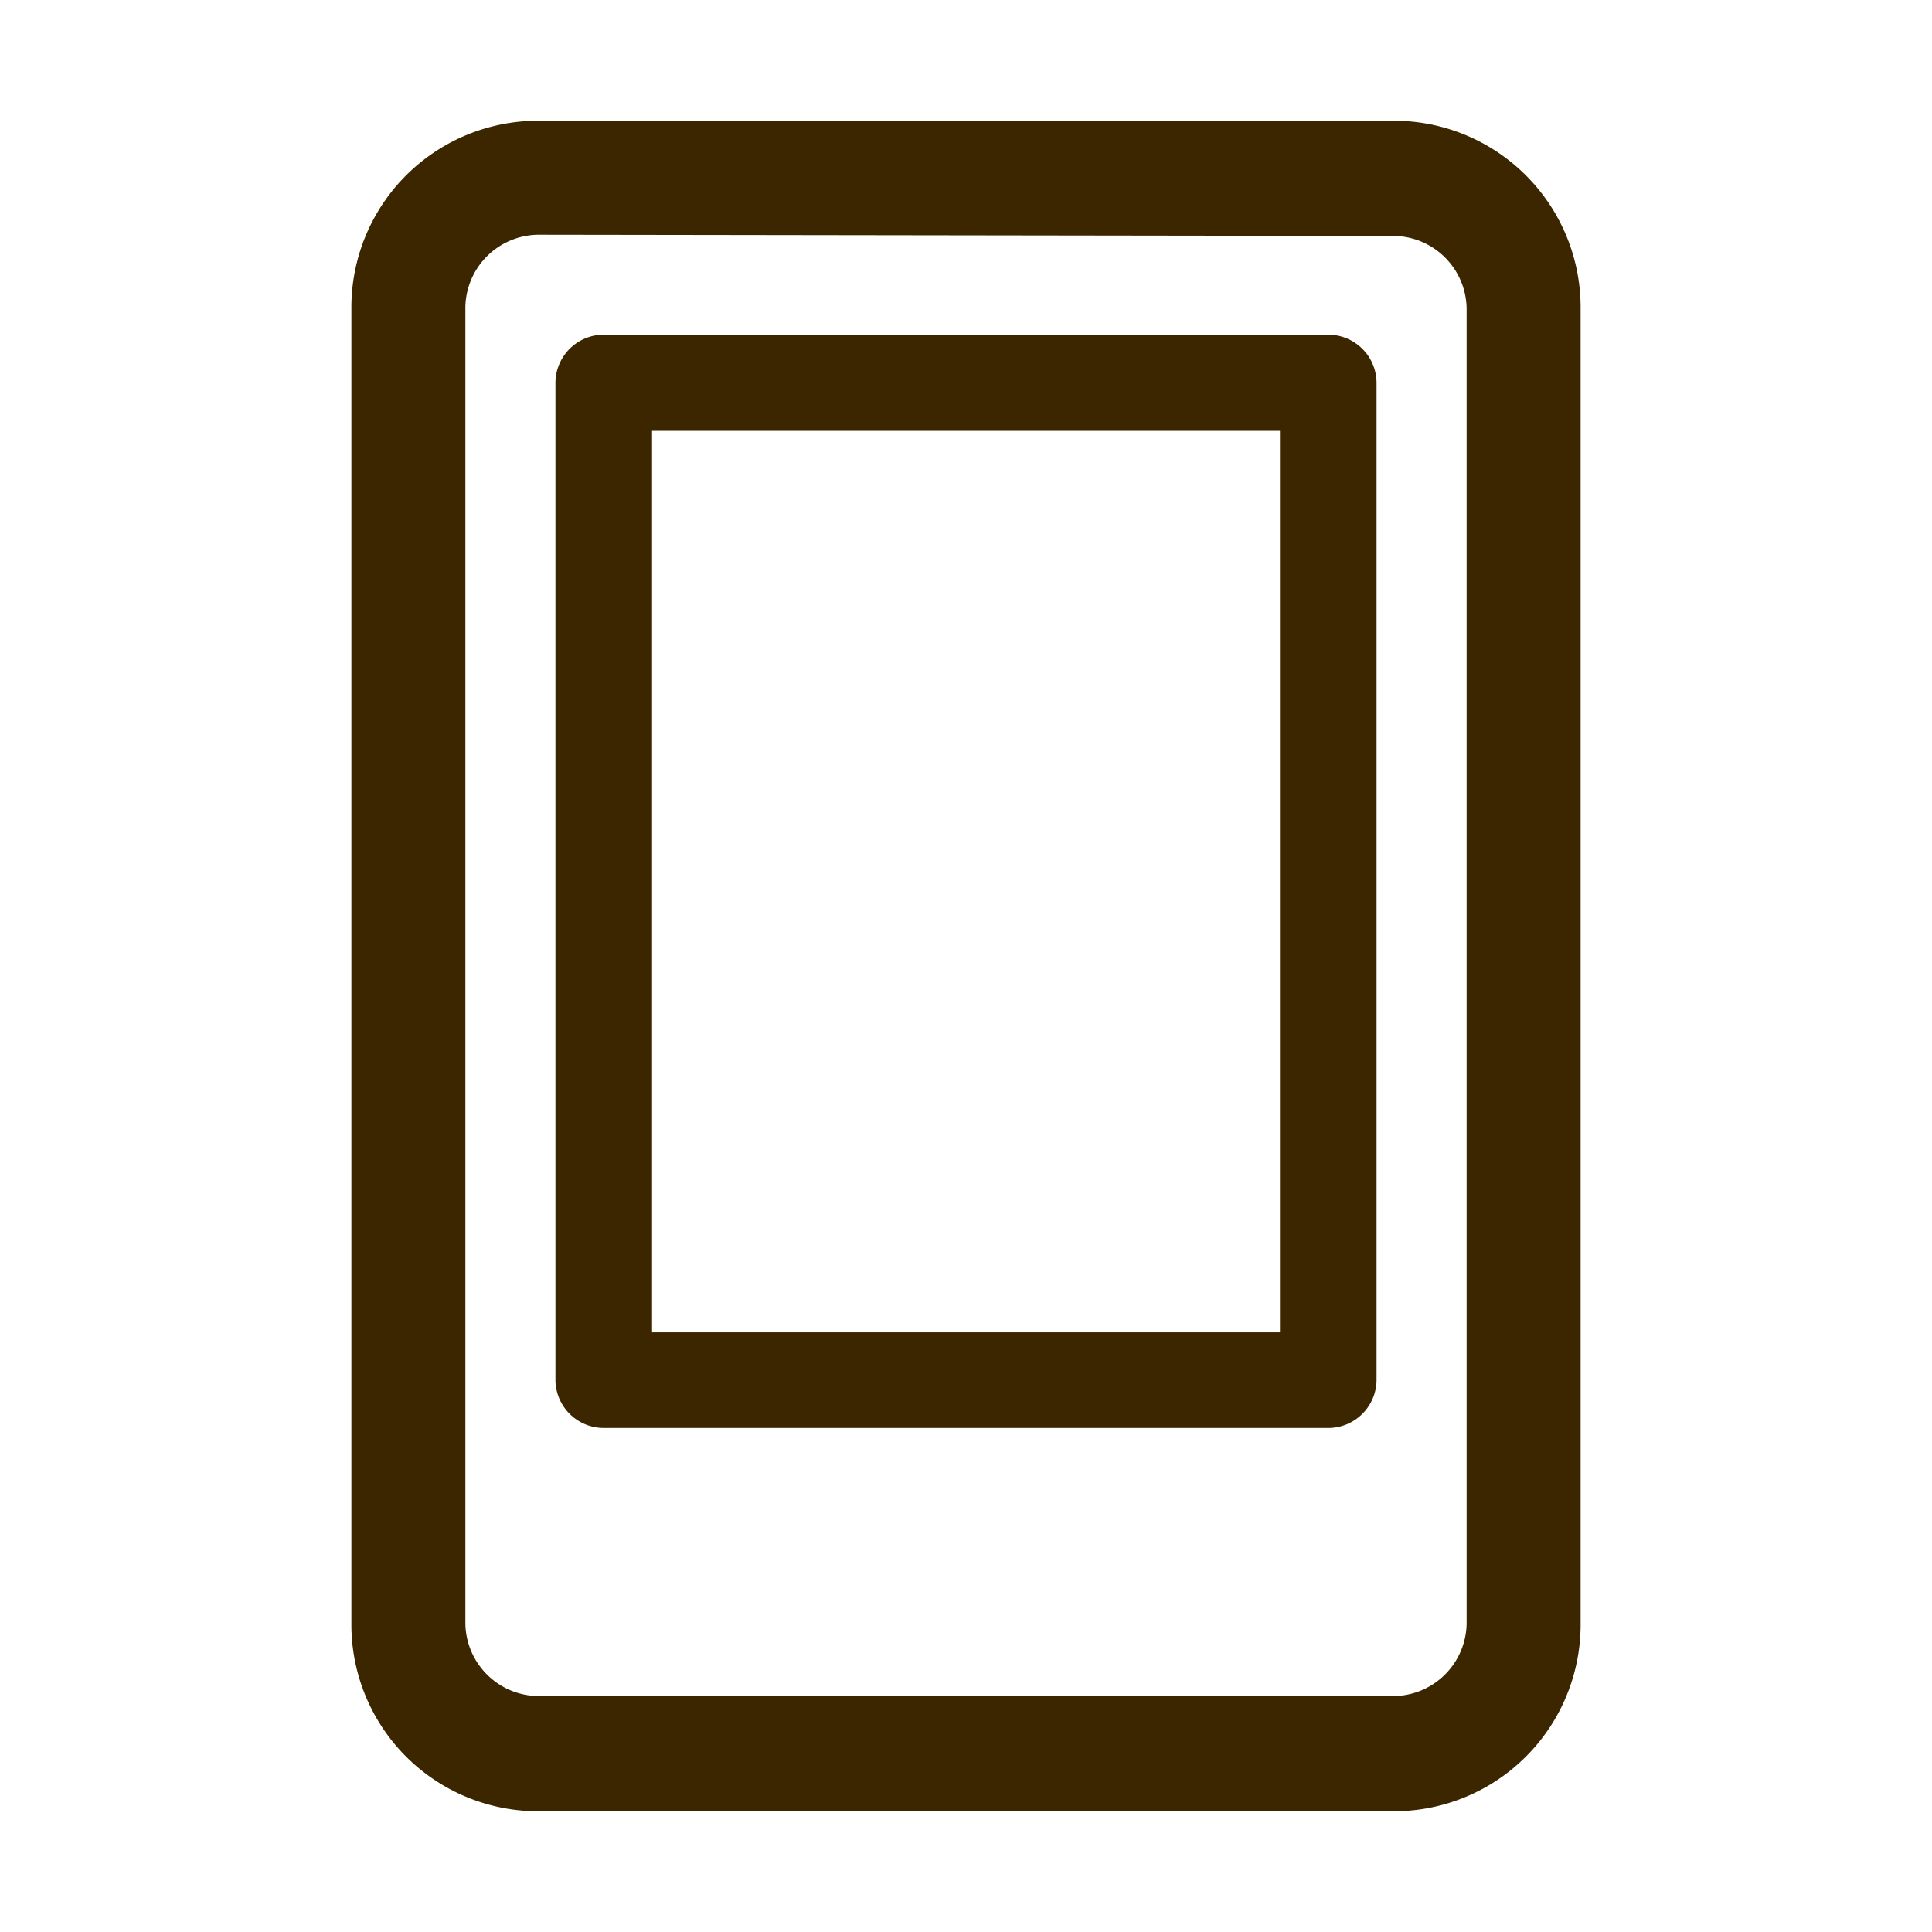 <svg xmlns="http://www.w3.org/2000/svg" viewBox="0 0 80 80"><defs><style>.cls-1{fill:#3b2600;}.cls-2{fill:none;}</style></defs><g id="レイヤー_2" data-name="レイヤー 2"><g id="レイヤー_2-2" data-name="レイヤー 2"><path class="cls-1" d="M57.73,75H22.27a7.73,7.73,0,0,1-7.72-7.73V12.77A7.73,7.73,0,0,1,22.27,5H57.73a7.73,7.73,0,0,1,7.72,7.73V67.23A7.73,7.73,0,0,1,57.73,75ZM22.27,9.72a3.05,3.05,0,0,0-3,3V67.23a3.05,3.05,0,0,0,3,3H57.73a3.05,3.05,0,0,0,3-3V12.77a3.05,3.05,0,0,0-3-3ZM55,59.13H25a2,2,0,0,1-2-2V15.86a2,2,0,0,1,2-2H55a2,2,0,0,1,2,2V57.15A2,2,0,0,1,55,59.13ZM27,55.17H53V17.84H27Z"/><rect class="cls-2" width="80" height="80"/></g></g></svg>